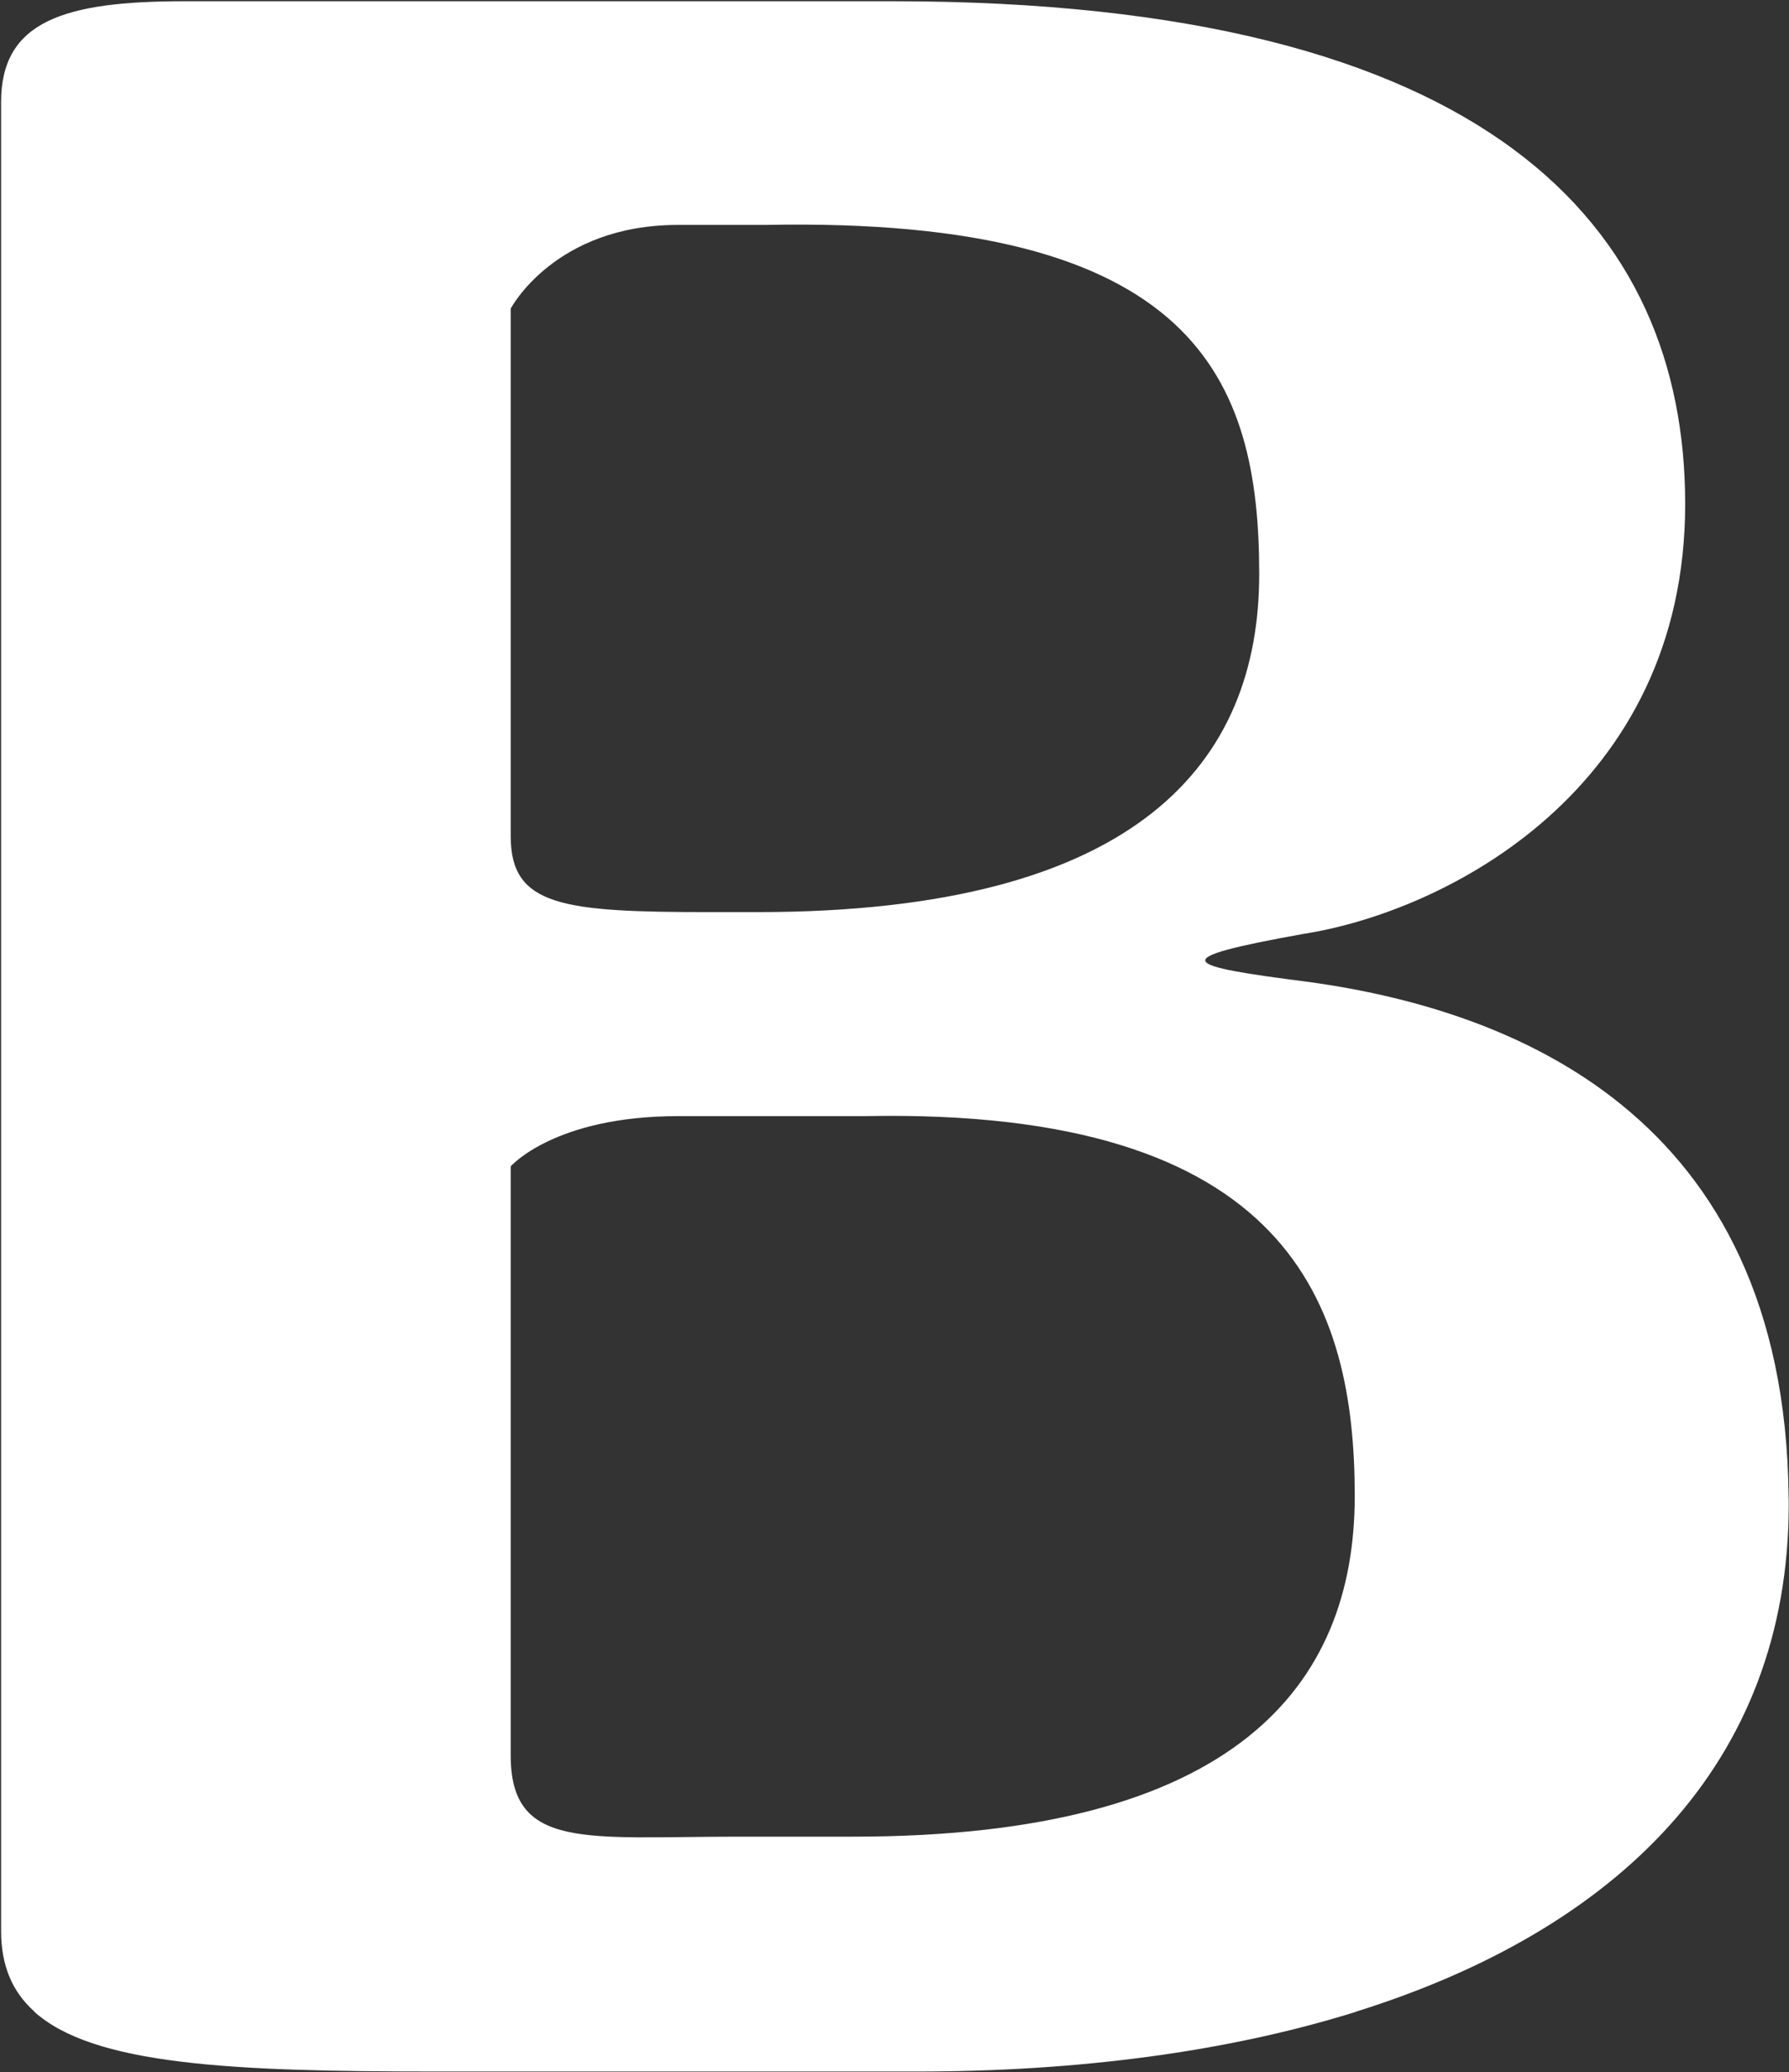 <svg version="1.2" xmlns="http://www.w3.org/2000/svg" viewBox="0 0 1294 1498" width="1294" height="1498">
	<rect x="0" y="0" width="1294" height="1498" fill="#333333" stroke="none"/>
	<title>Bellway_logo-svg</title>
	<style>
		.s0 { fill: #ffffff } 
	</style>
	<g id="layer1">
		<g id="g1509">
			<path id="path912" fill-rule="evenodd" class="s0" d="m1293.7 1081.3c0.1 2.1 0.1 4.2 0.1 6.2 0 188.6-125.5 308-312.3 366.6l-2 0.1h2c-93.4 29.3-202.2 43.4-318.4 43.4h-348.4c-147.6 0-247.4-4.7-290.2-43.5h0.5l-0.5-0.2c-15.7-14.2-23.7-33-23.7-57.9v-1322.3c0-58.6 46-72.8 132.5-72.8h512.5c432 0 573.1 163.6 573.1 363.5 0 206.1-172.8 294.7-276.4 310.8-100.8 18.2-89.3 22.8 5.7 34.9 142.9 20.1 342.5 93.6 345.5 371.2zm-924.3-476.7c0 50.5 37.5 54.8 144 54.8h34.5c276.5 0 362.9-109.1 362.9-244.4 0-141.4-46.2-258.5-357.1-252.4h-63.3c-89.3 0-121 60.5-121 60.5zm610.5 476.7c-0.1-137.3-46.2-280.5-354.3-274.4h-135.2c-89.3 0-121 36.3-121 36.3v425.9c0 68.7 54.7 58.7 164.1 58.7h83.5c276.4 0 362.9-109 362.9-246.3 0 0 0-0.2 0-0.2z"/>
		</g>
	</g>
</svg>